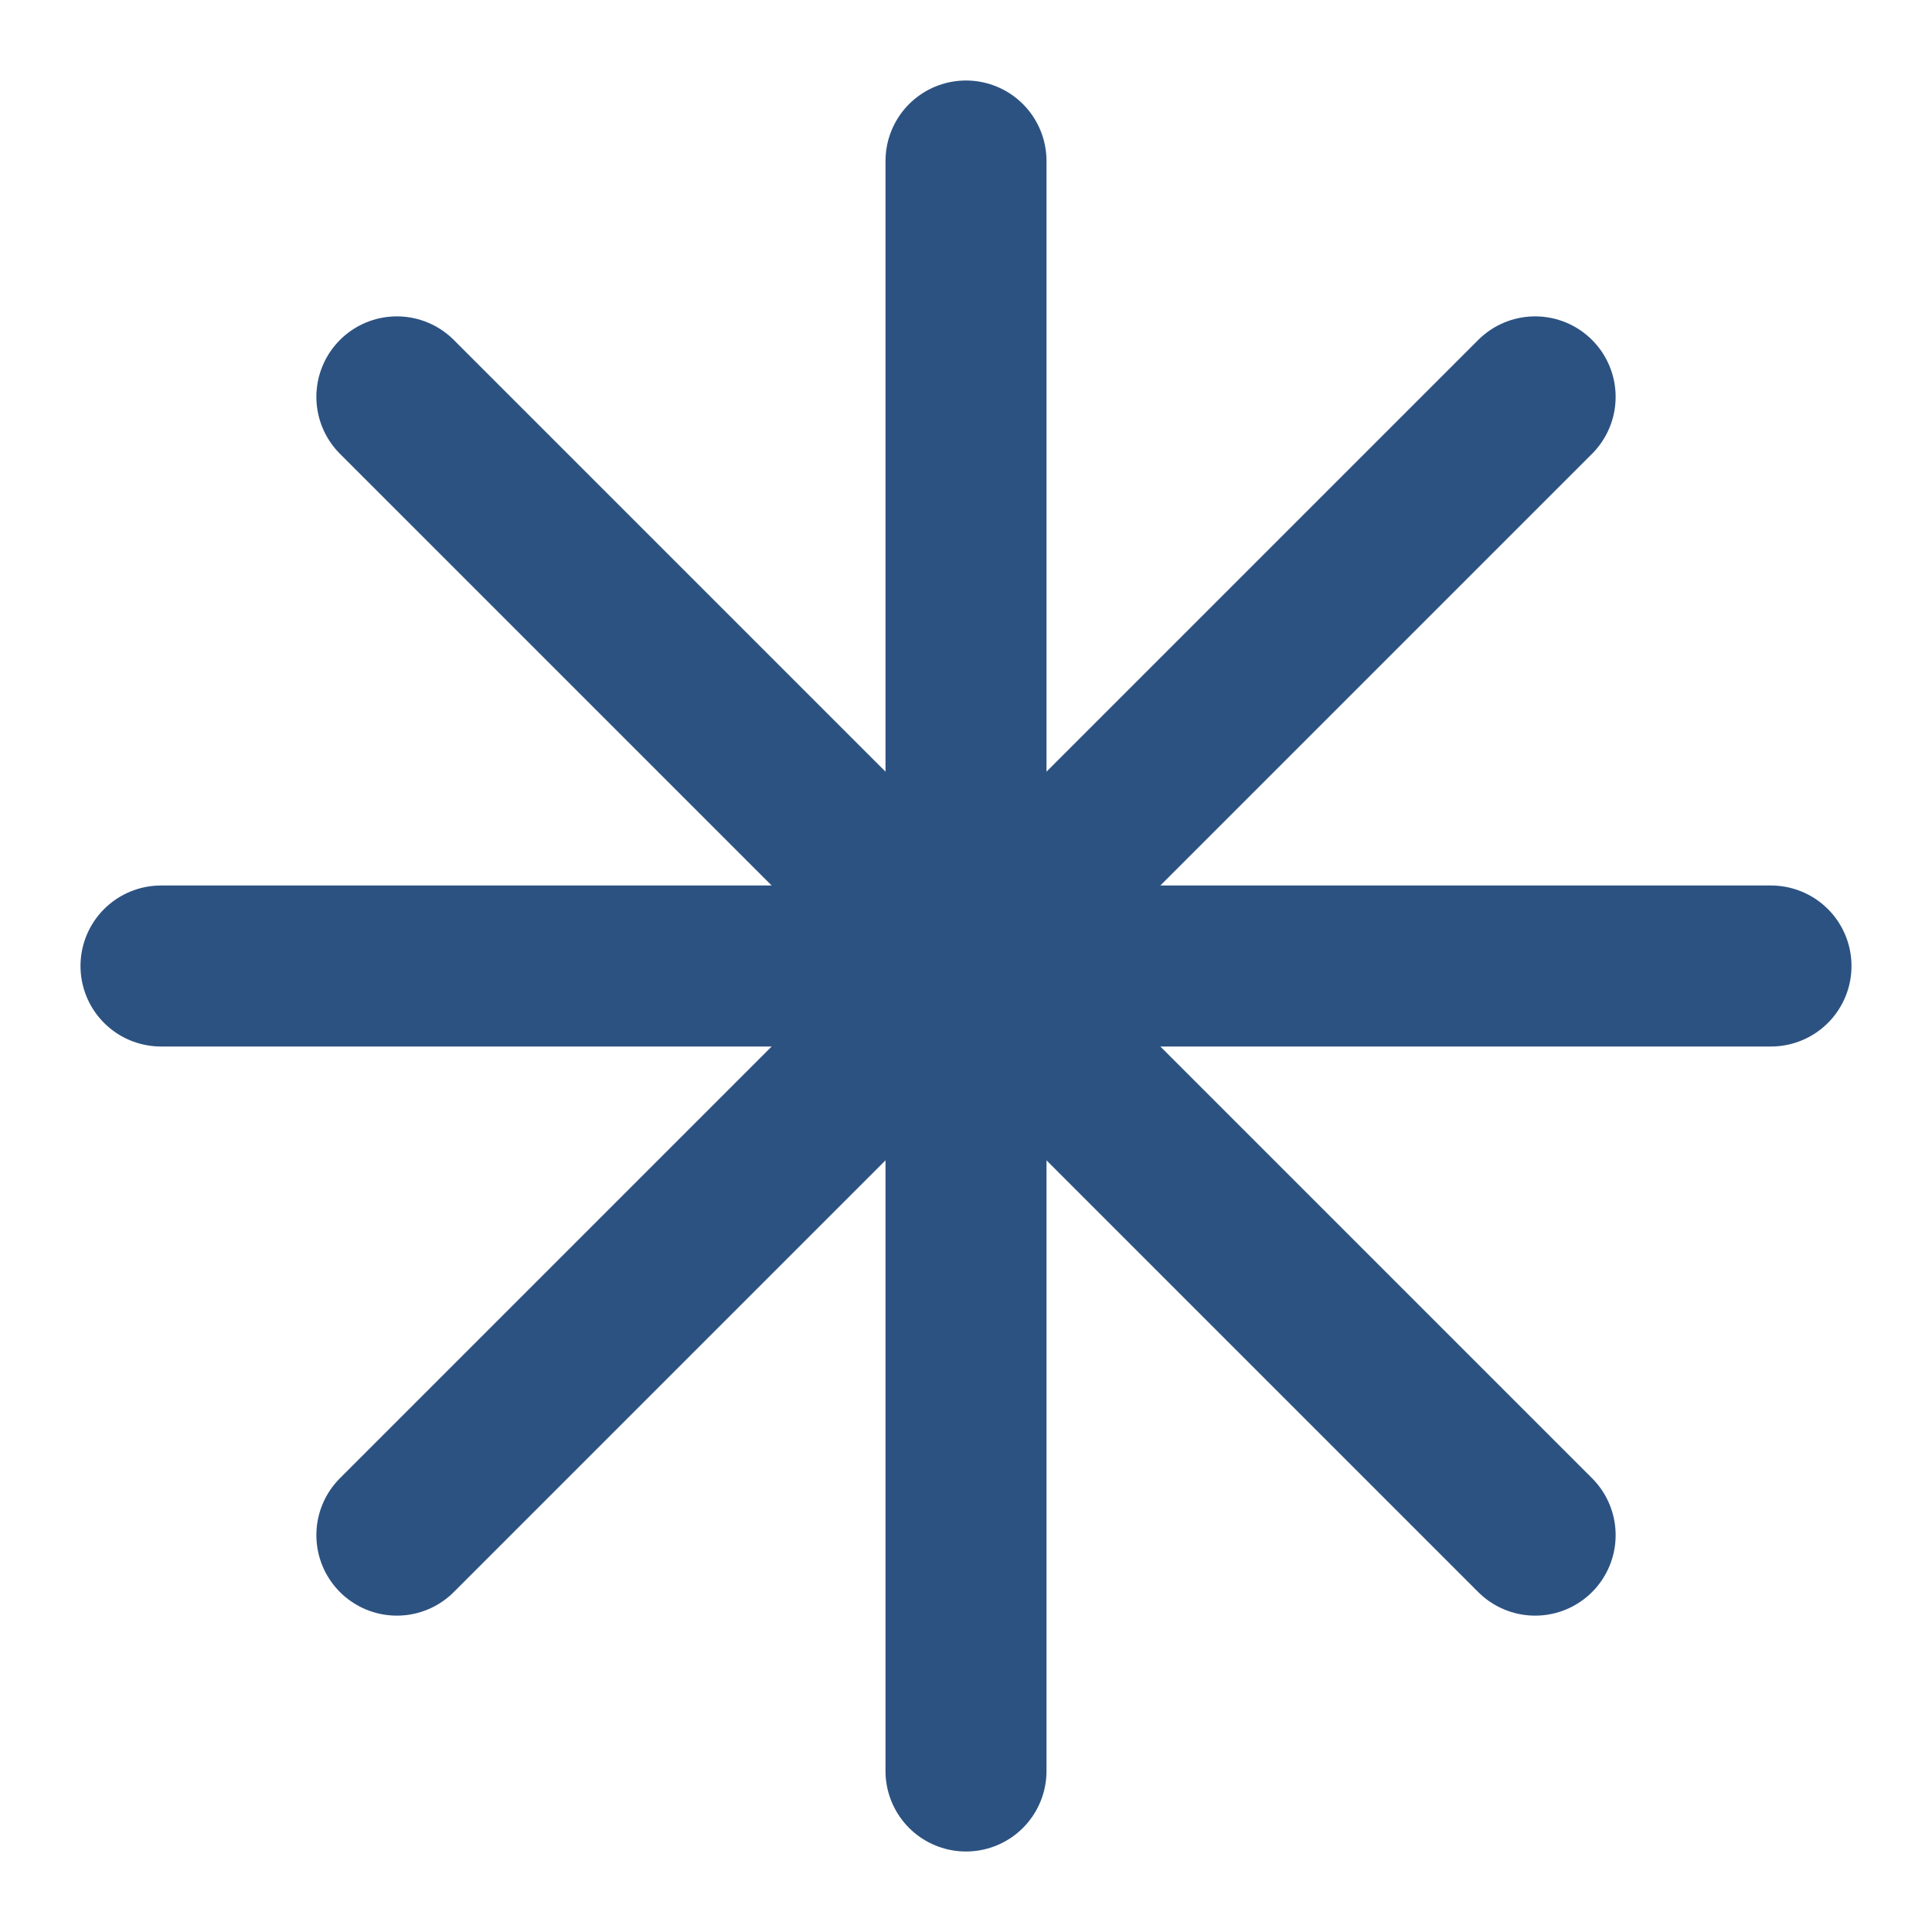 <svg xmlns="http://www.w3.org/2000/svg" width="64" height="64" viewBox="0 0 24 24" fill="none" stroke="#2c5282" stroke-width="2" stroke-linecap="round" stroke-linejoin="round">
  <path d="M12 2v20"/>
  <path d="M2 12h20"/>
  <path d="m4.93 4.93 14.14 14.14"/>
  <path d="m19.07 4.93-14.14 14.14"/>
</svg>
